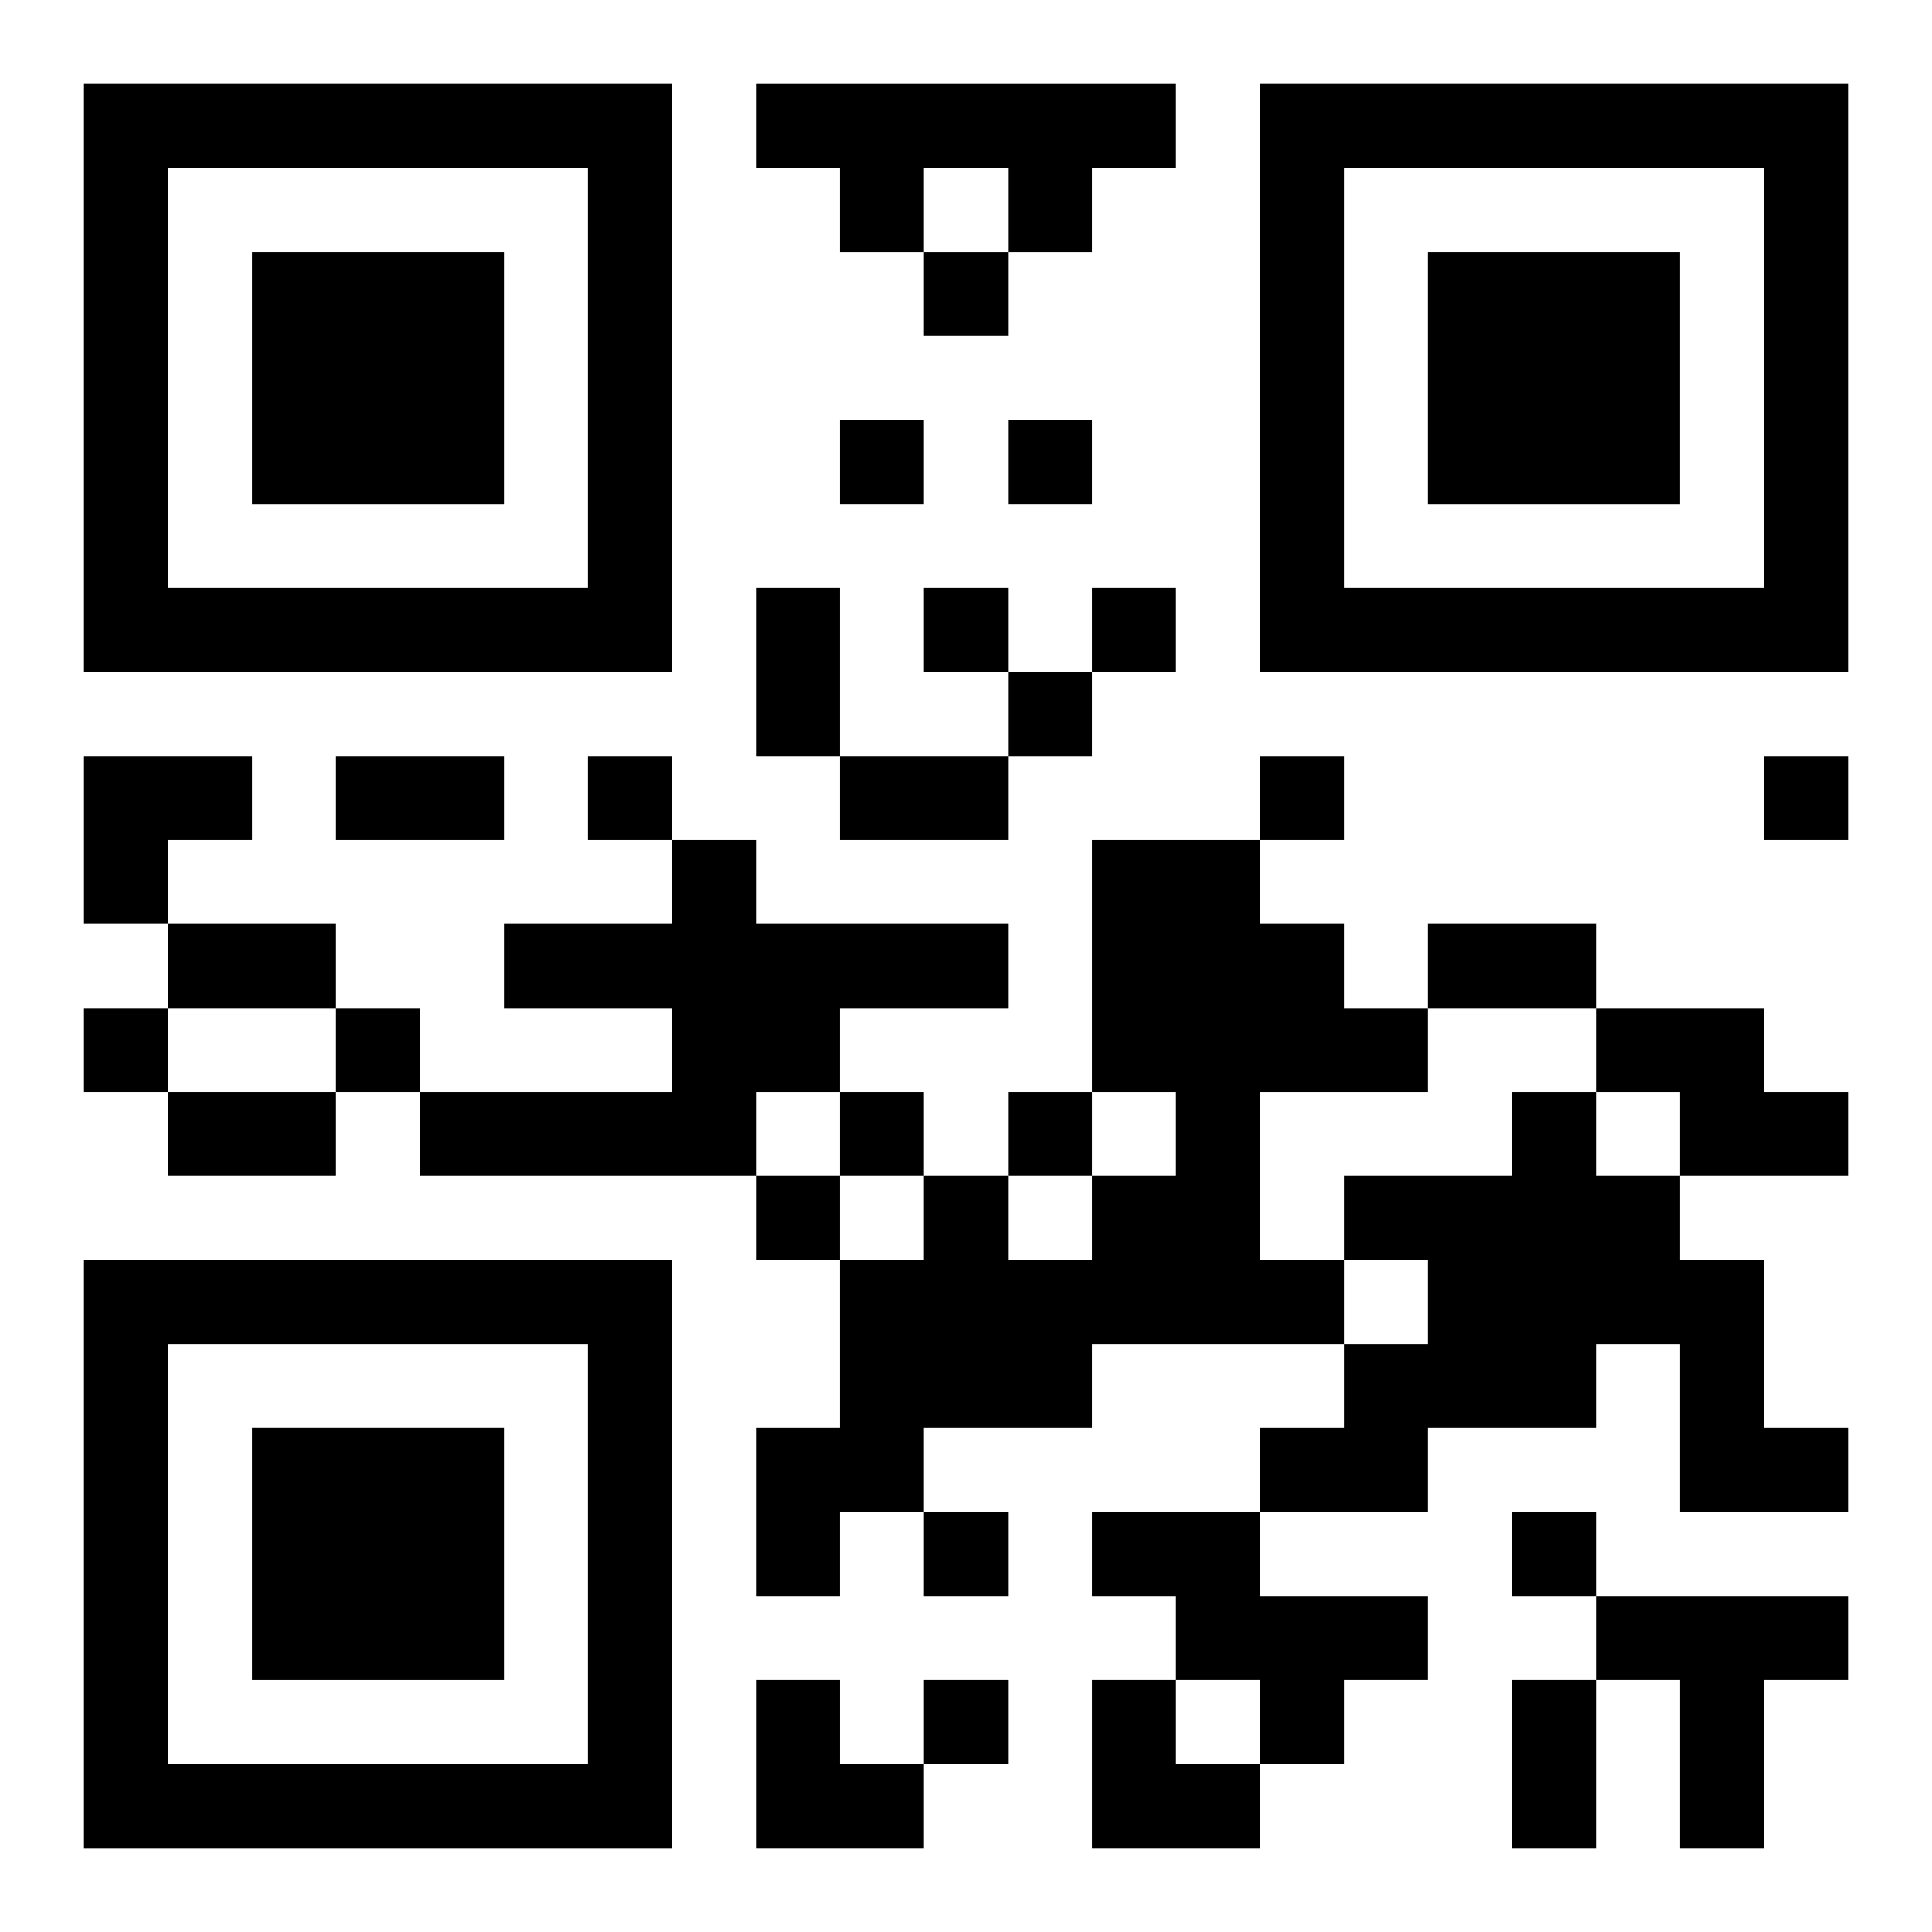 <?xml version="1.0" encoding="UTF-8"?>
<svg width="250" height="250" baseProfile="full" version="1.1" viewBox="-1 -1 23 23" xmlns="http://www.w3.org/2000/svg" xmlns:xlink="http://www.w3.org/1999/xlink"><symbol id="a"><path d="m0 7v7h7v-7h-7zm1 1h5v5h-5v-5zm1 1v3h3v-3h-3z"/></symbol><use y="-7" xlink:href="#a"/><use y="7" xlink:href="#a"/><use x="14" y="-7" xlink:href="#a"/><path d="m8 0h5v1h-1v1h-1v-1h-1v1h-1v-1h-1v-1m-1 9h1v1h3v1h-2v1h-1v1h-4v-1h3v-1h-2v-1h2v-1m5 0h2v1h1v1h1v1h-2v2h1v1h-3v1h-2v1h-1v1h-1v-2h1v-2h1v-1h1v1h1v-1h1v-1h-1v-3m6 2h2v1h1v1h-2v-1h-1v-1m-1 1h1v1h1v1h1v2h1v1h-2v-2h-1v1h-2v1h-2v-1h1v-1h1v-1h-1v-1h2v-1m-5 5h2v1h2v1h-1v1h-1v-1h-1v-1h-1v-1m6 1h3v1h-1v2h-1v-2h-1v-1m-8-16v1h1v-1h-1m-1 2v1h1v-1h-1m2 0v1h1v-1h-1m-1 2v1h1v-1h-1m2 0v1h1v-1h-1m-1 1v1h1v-1h-1m-5 1v1h1v-1h-1m8 0v1h1v-1h-1m6 0v1h1v-1h-1m-20 3v1h1v-1h-1m3 0v1h1v-1h-1m6 1v1h1v-1h-1m2 0v1h1v-1h-1m-3 1v1h1v-1h-1m2 4v1h1v-1h-1m7 0v1h1v-1h-1m-7 2v1h1v-1h-1m-2-13h1v2h-1v-2m-5 2h2v1h-2v-1m6 0h2v1h-2v-1m-8 2h2v1h-2v-1m15 0h2v1h-2v-1m-15 2h2v1h-2v-1m16 7h1v2h-1v-2m-17-11h2v1h-1v1h-1zm8 11h1v1h1v1h-2zm4 0h1v1h1v1h-2z"/></svg>
